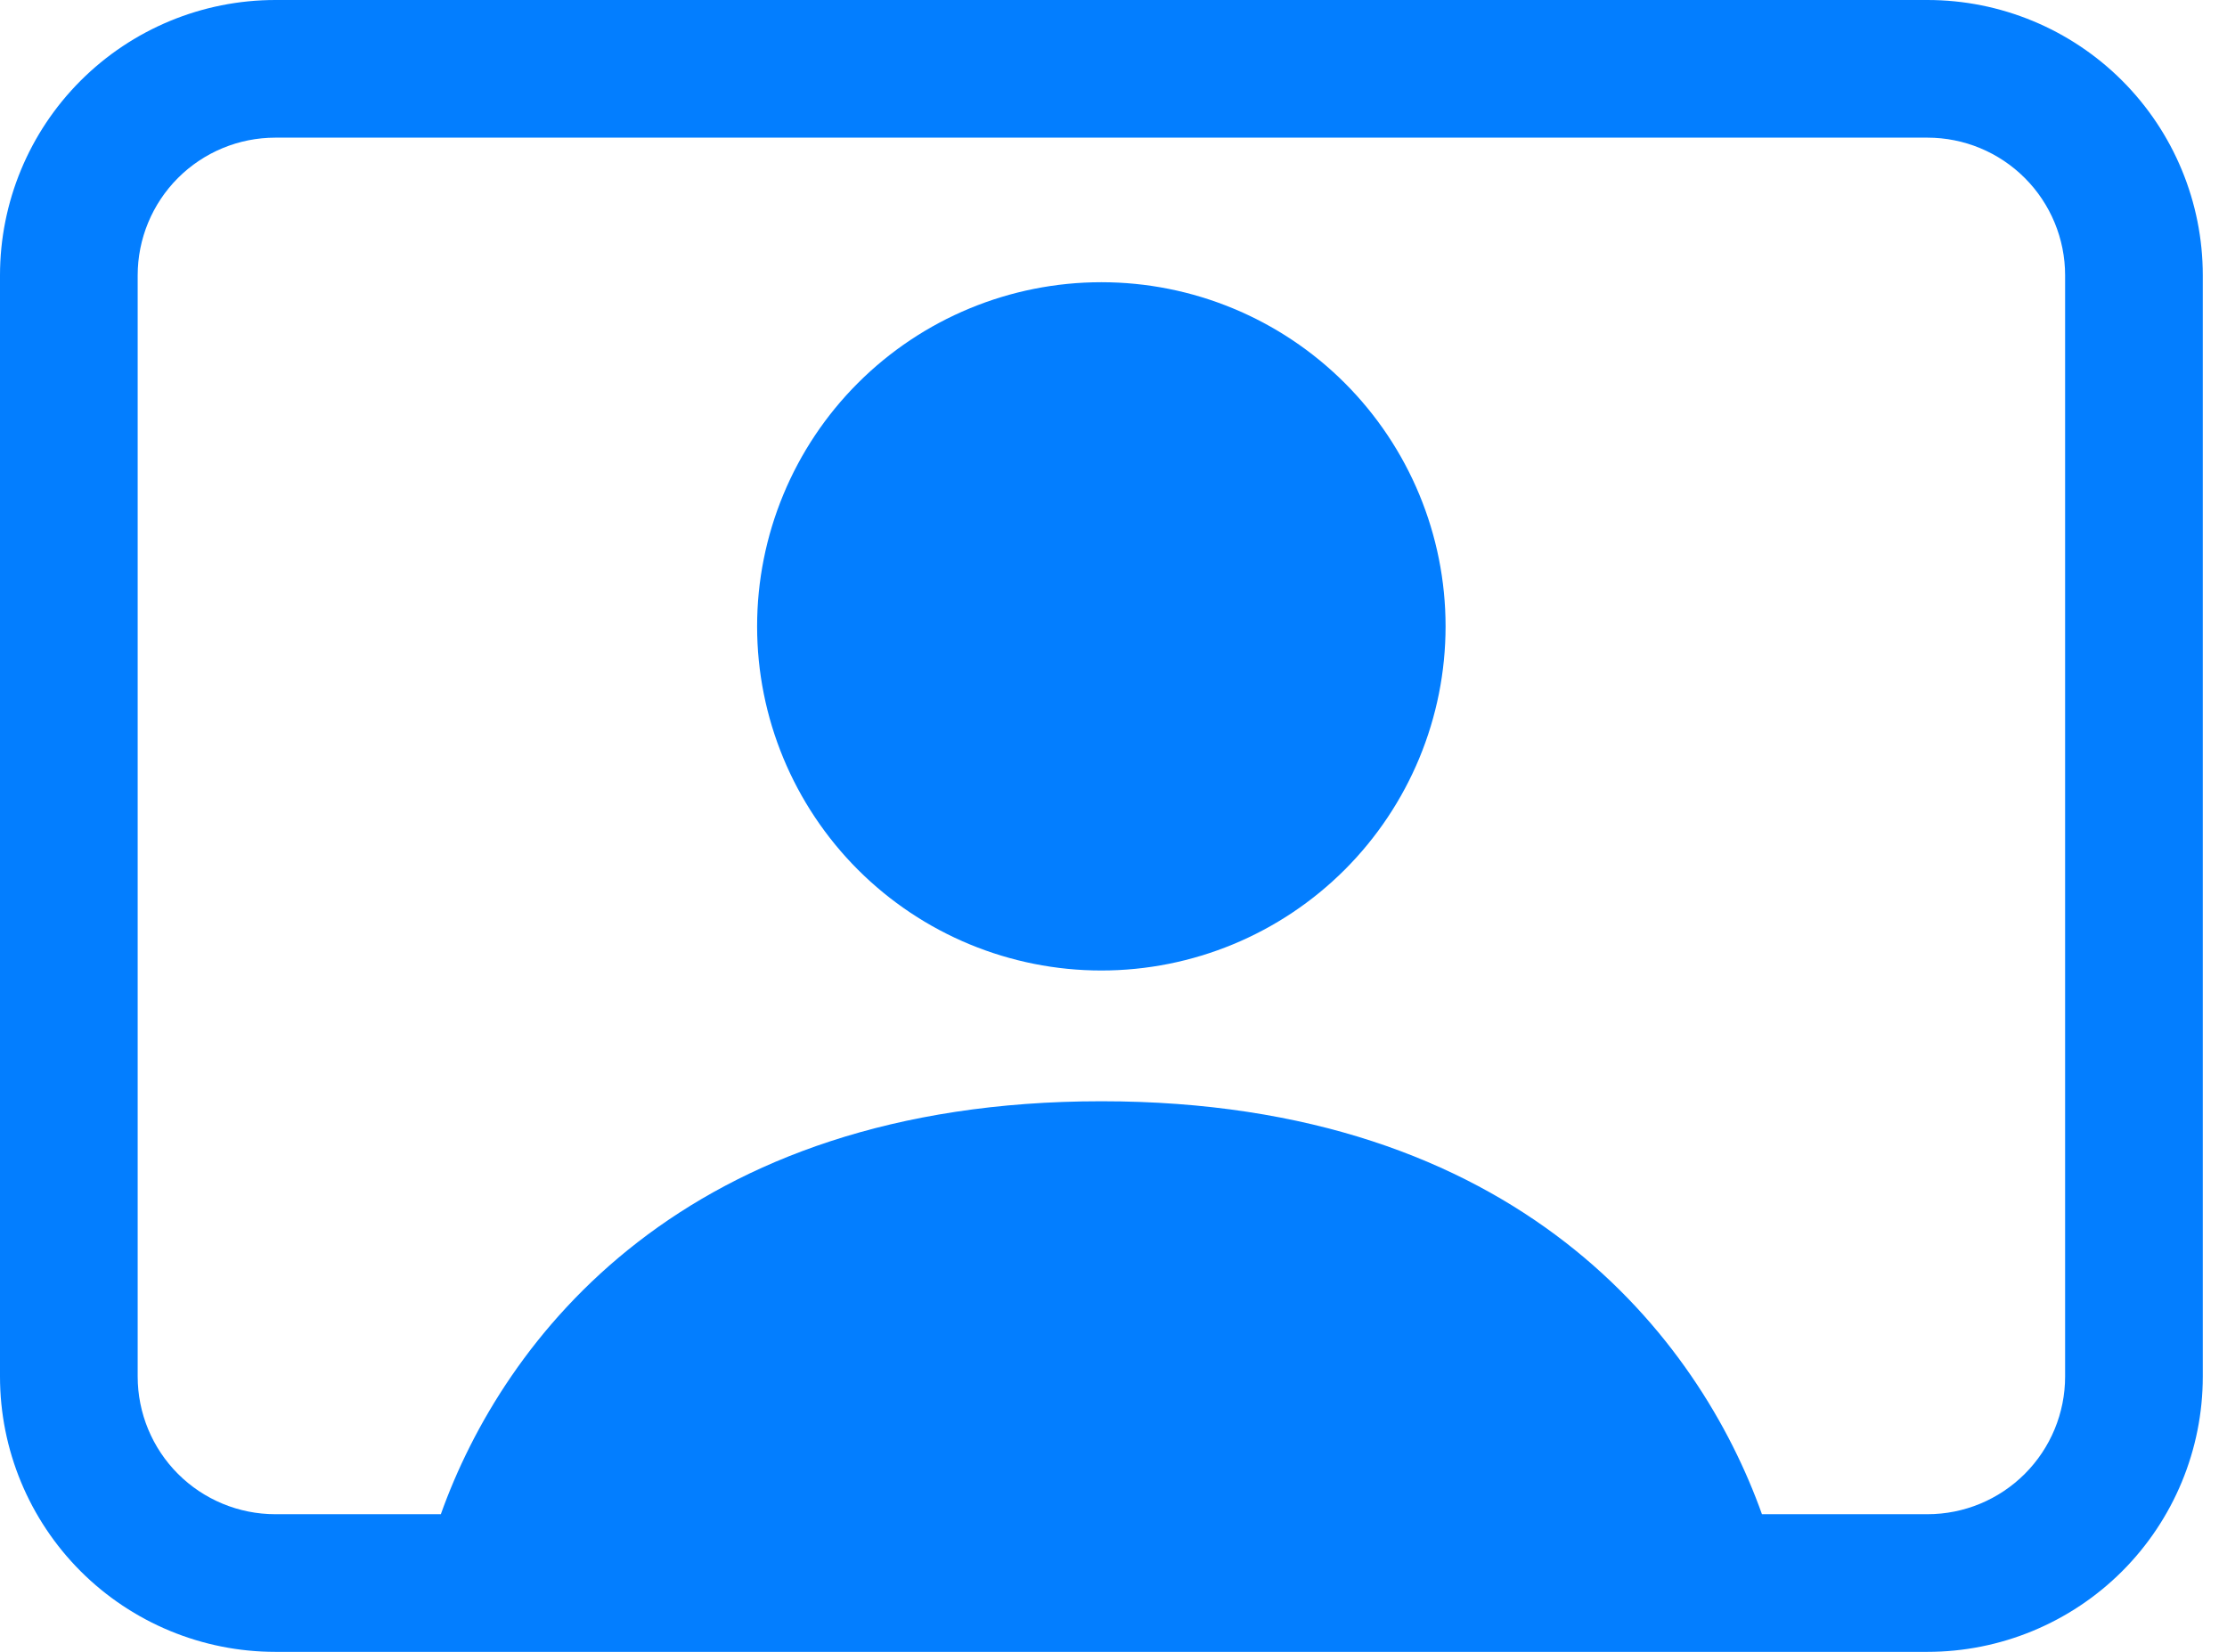 <svg width="62" height="46" viewBox="0 0 62 46" fill="none" xmlns="http://www.w3.org/2000/svg">
<path d="M30.662 27.026C33.203 27.026 35.641 26.016 37.438 24.219C39.235 22.421 40.245 19.984 40.245 17.442C40.245 14.901 39.235 12.463 37.438 10.666C35.641 8.869 33.203 7.859 30.662 7.859C28.12 7.859 25.682 8.869 23.885 10.666C22.088 12.463 21.078 14.901 21.078 17.442C21.078 19.984 22.088 22.421 23.885 24.219C25.682 26.016 28.12 27.026 30.662 27.026Z" fill="#037EFF"/>
<path d="M7.666 0C5.633 0 3.683 0.808 2.245 2.246C0.808 3.683 0 5.633 0 7.667L0 38.333C0 40.367 0.808 42.317 2.245 43.755C3.683 45.192 5.633 46 7.666 46H53.66C55.693 46 57.643 45.192 59.081 43.755C60.518 42.317 61.326 40.367 61.326 38.333V7.667C61.326 5.633 60.518 3.683 59.081 2.246C57.643 0.808 55.693 0 53.66 0H7.666ZM49.053 42.167C47.317 37.298 42.307 30.667 30.663 30.667C19.023 30.667 14.009 37.298 12.273 42.167H7.666C6.649 42.167 5.674 41.763 4.955 41.044C4.237 40.325 3.833 39.35 3.833 38.333V7.667C3.833 6.65 4.237 5.675 4.955 4.956C5.674 4.237 6.649 3.833 7.666 3.833H53.66C54.677 3.833 55.651 4.237 56.37 4.956C57.089 5.675 57.493 6.65 57.493 7.667V38.333C57.493 39.35 57.089 40.325 56.37 41.044C55.651 41.763 54.677 42.167 53.66 42.167H49.053Z" fill="#037EFF"/>
</svg>
